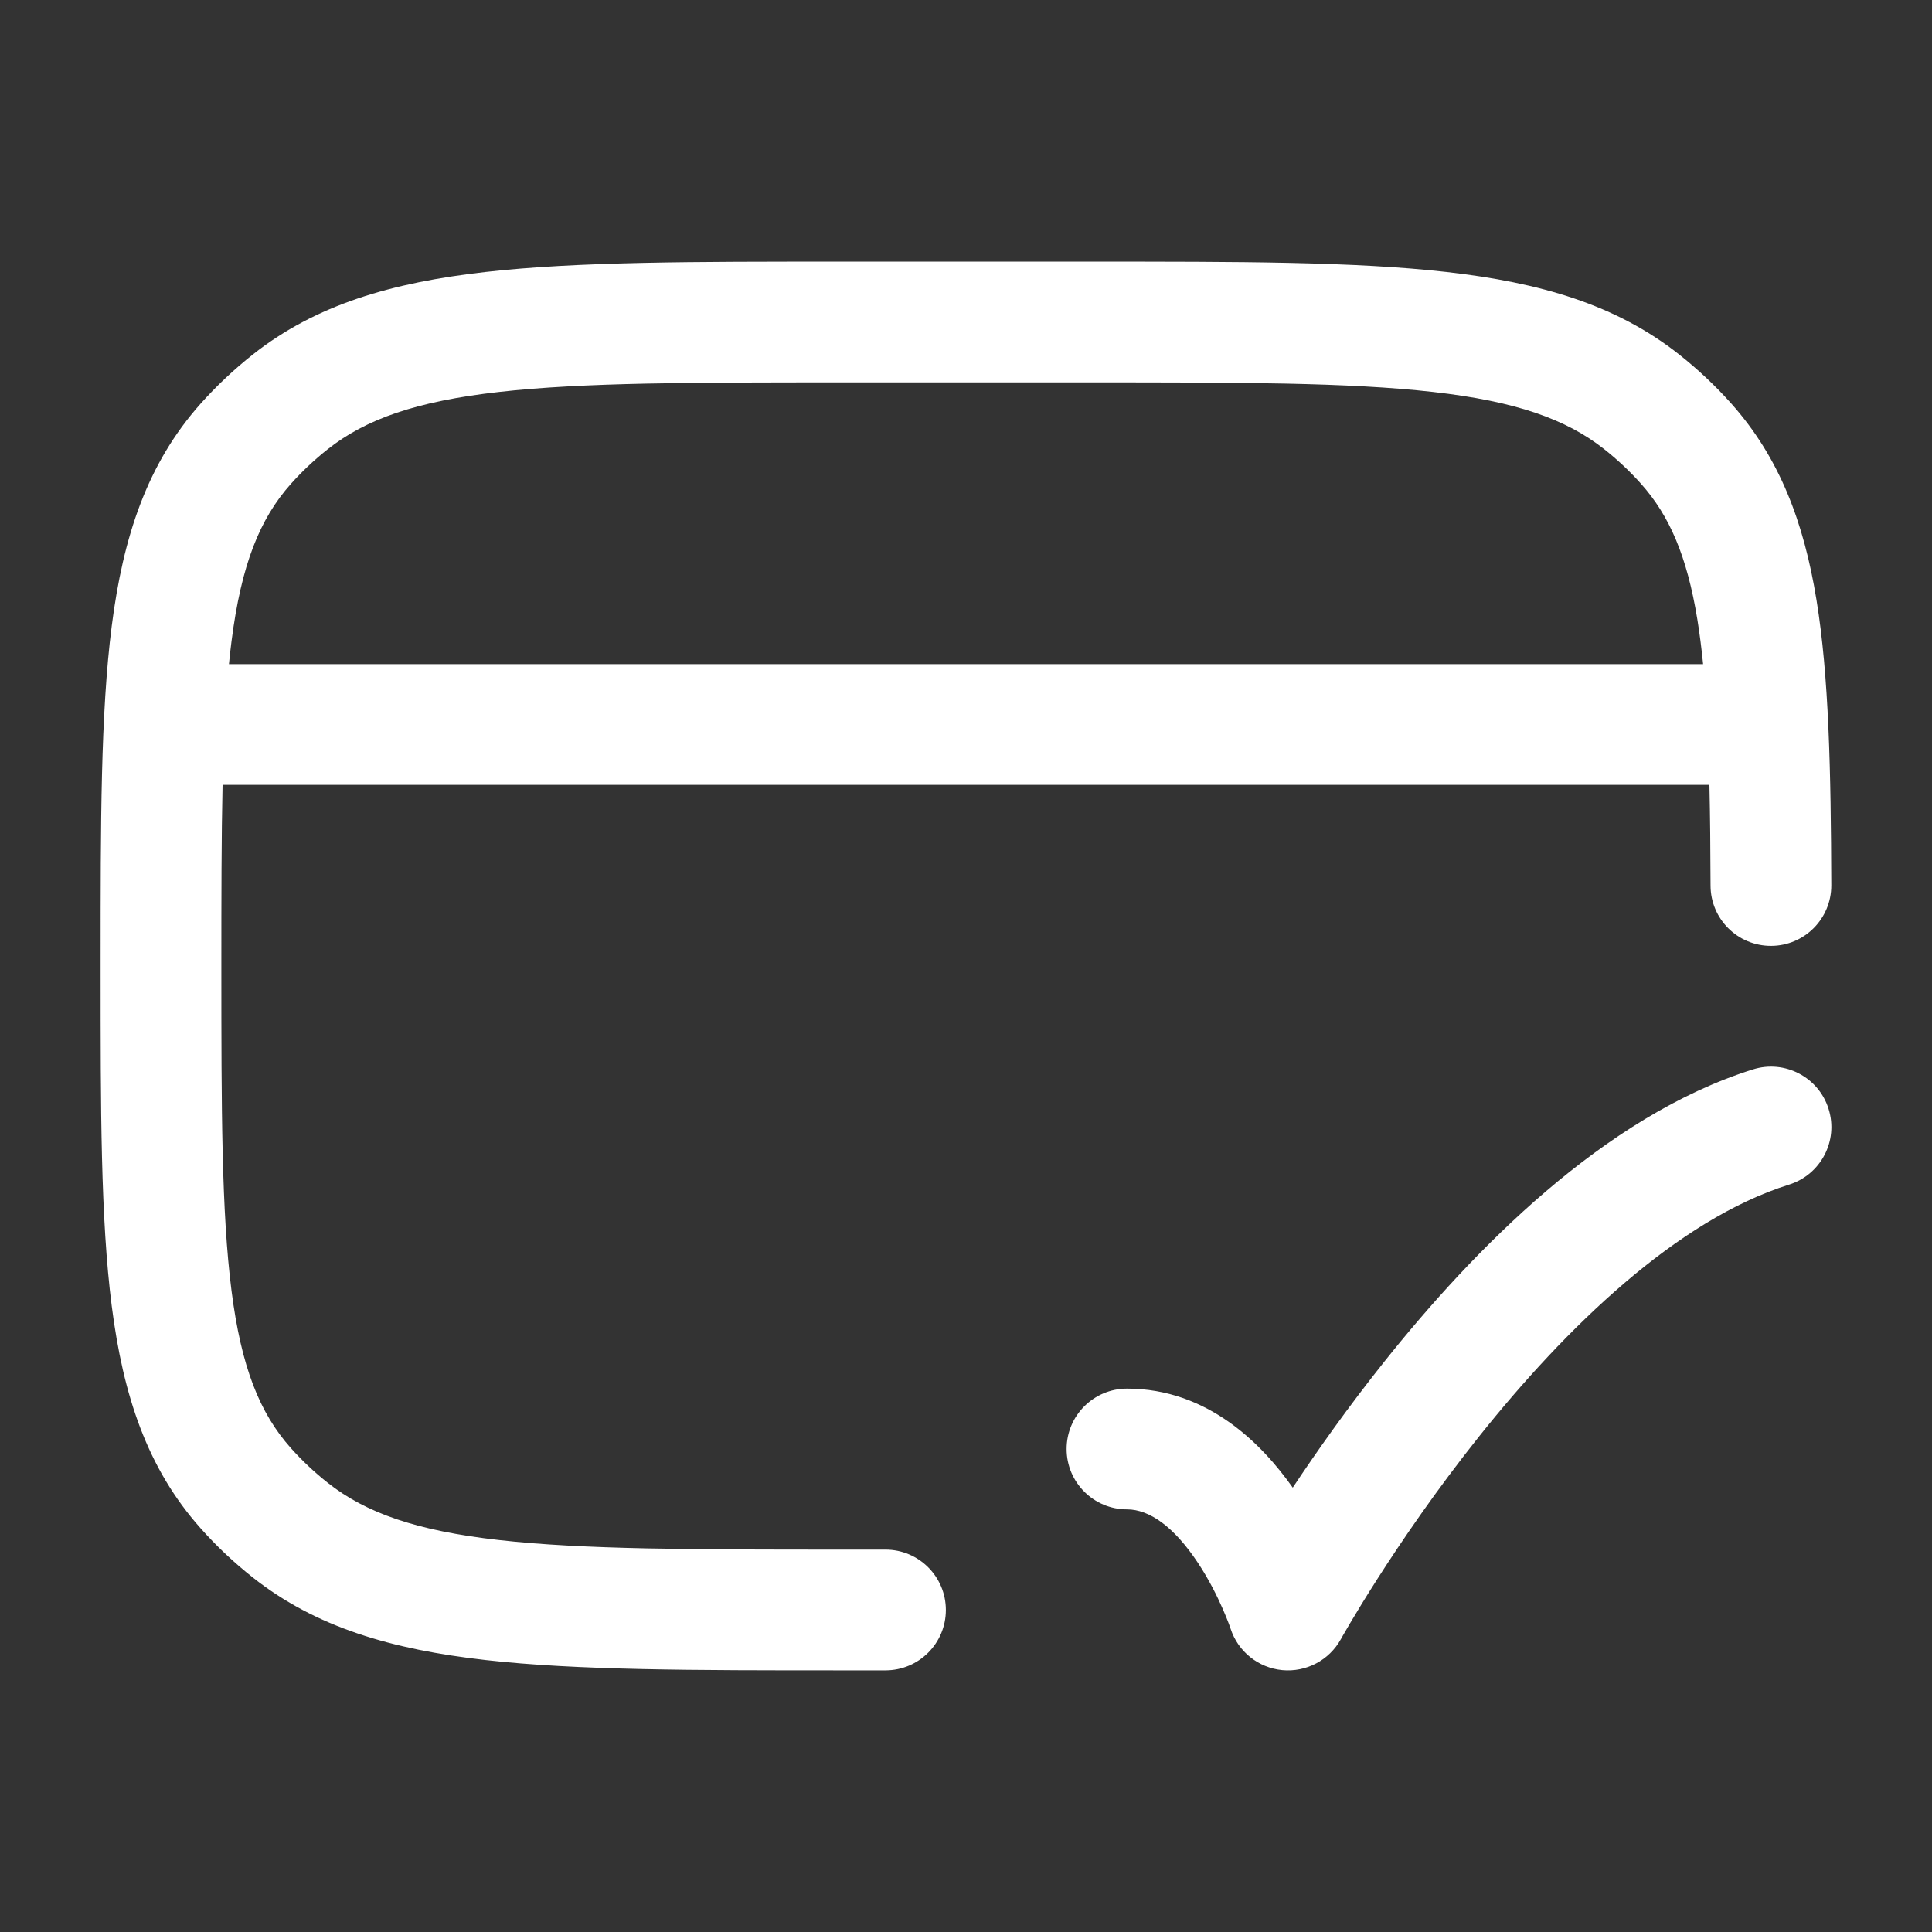 <svg xmlns="http://www.w3.org/2000/svg" fill="none" viewBox="0 0 40 40" height="40" width="40">
<rect x="0" y="0" width="40" height="40" fill="#333333" stroke="none"/>
<path fill="white" d="M17.421 5.417L22.579 5.417C25.644 5.416 28.051 5.416 29.949 5.631C31.886 5.85 33.457 6.306 34.762 7.337C35.153 7.646 35.516 7.987 35.845 8.356C36.844 9.477 37.347 10.812 37.609 12.423C37.866 14.001 37.907 15.941 37.915 18.329C37.917 19.02 37.359 19.581 36.669 19.583C35.979 19.585 35.417 19.028 35.415 18.337C35.413 17.578 35.406 16.885 35.392 16.25L4.608 16.25C4.584 17.327 4.583 18.563 4.583 20C4.583 22.981 4.586 25.098 4.793 26.721C4.995 28.308 5.377 29.257 6.021 29.98C6.253 30.24 6.509 30.481 6.787 30.701C7.573 31.321 8.614 31.691 10.332 31.885C12.073 32.081 14.339 32.083 17.5 32.083H18.333C19.024 32.083 19.583 32.643 19.583 33.333C19.583 34.023 19.024 34.583 18.333 34.583H17.421H17.421C14.356 34.583 11.949 34.583 10.051 34.369C8.114 34.15 6.543 33.694 5.238 32.663C4.847 32.354 4.484 32.013 4.155 31.643C3.045 30.398 2.549 28.889 2.313 27.037C2.083 25.238 2.083 22.961 2.083 20.088V19.912C2.083 17.039 2.083 14.762 2.313 12.963C2.549 11.111 3.045 9.602 4.155 8.356C4.485 7.987 4.847 7.646 5.238 7.337C6.543 6.306 8.114 5.85 10.051 5.631C11.949 5.416 14.356 5.416 17.421 5.417ZM35.142 12.825C35.189 13.115 35.228 13.422 35.261 13.75L4.74 13.75C4.756 13.588 4.773 13.432 4.793 13.279C4.995 11.691 5.377 10.743 6.021 10.02C6.253 9.76 6.509 9.519 6.787 9.299C7.573 8.679 8.614 8.309 10.332 8.115C12.073 7.918 14.339 7.917 17.5 7.917L22.5 7.917C25.662 7.917 27.927 7.918 29.669 8.115C31.386 8.309 32.427 8.679 33.213 9.299C33.491 9.519 33.747 9.76 33.979 10.02C34.561 10.673 34.927 11.508 35.142 12.825ZM37.041 24.526C37.7 24.319 38.066 23.618 37.859 22.959C37.653 22.3 36.951 21.934 36.292 22.141C33.204 23.111 30.505 25.878 28.661 28.191C27.906 29.138 27.264 30.048 26.765 30.8C26.131 29.901 25.008 28.75 23.333 28.75C22.643 28.75 22.083 29.31 22.083 30C22.083 30.691 22.643 31.25 23.333 31.25C23.798 31.25 24.305 31.607 24.802 32.357C25.027 32.697 25.2 33.045 25.317 33.313C25.375 33.446 25.418 33.555 25.445 33.627C25.458 33.663 25.468 33.69 25.473 33.706L25.478 33.72L25.478 33.721L25.479 33.722L25.479 33.723C25.633 34.195 26.053 34.53 26.547 34.578C27.043 34.625 27.519 34.374 27.76 33.939L27.761 33.939L27.761 33.938L27.762 33.936L27.77 33.922L27.805 33.859C27.837 33.803 27.886 33.719 27.951 33.609C28.08 33.39 28.273 33.072 28.521 32.684C29.02 31.905 29.737 30.851 30.615 29.75C32.418 27.488 34.719 25.255 37.041 24.526Z" clip-rule="evenodd" fill-rule="evenodd"></path>
</svg>
